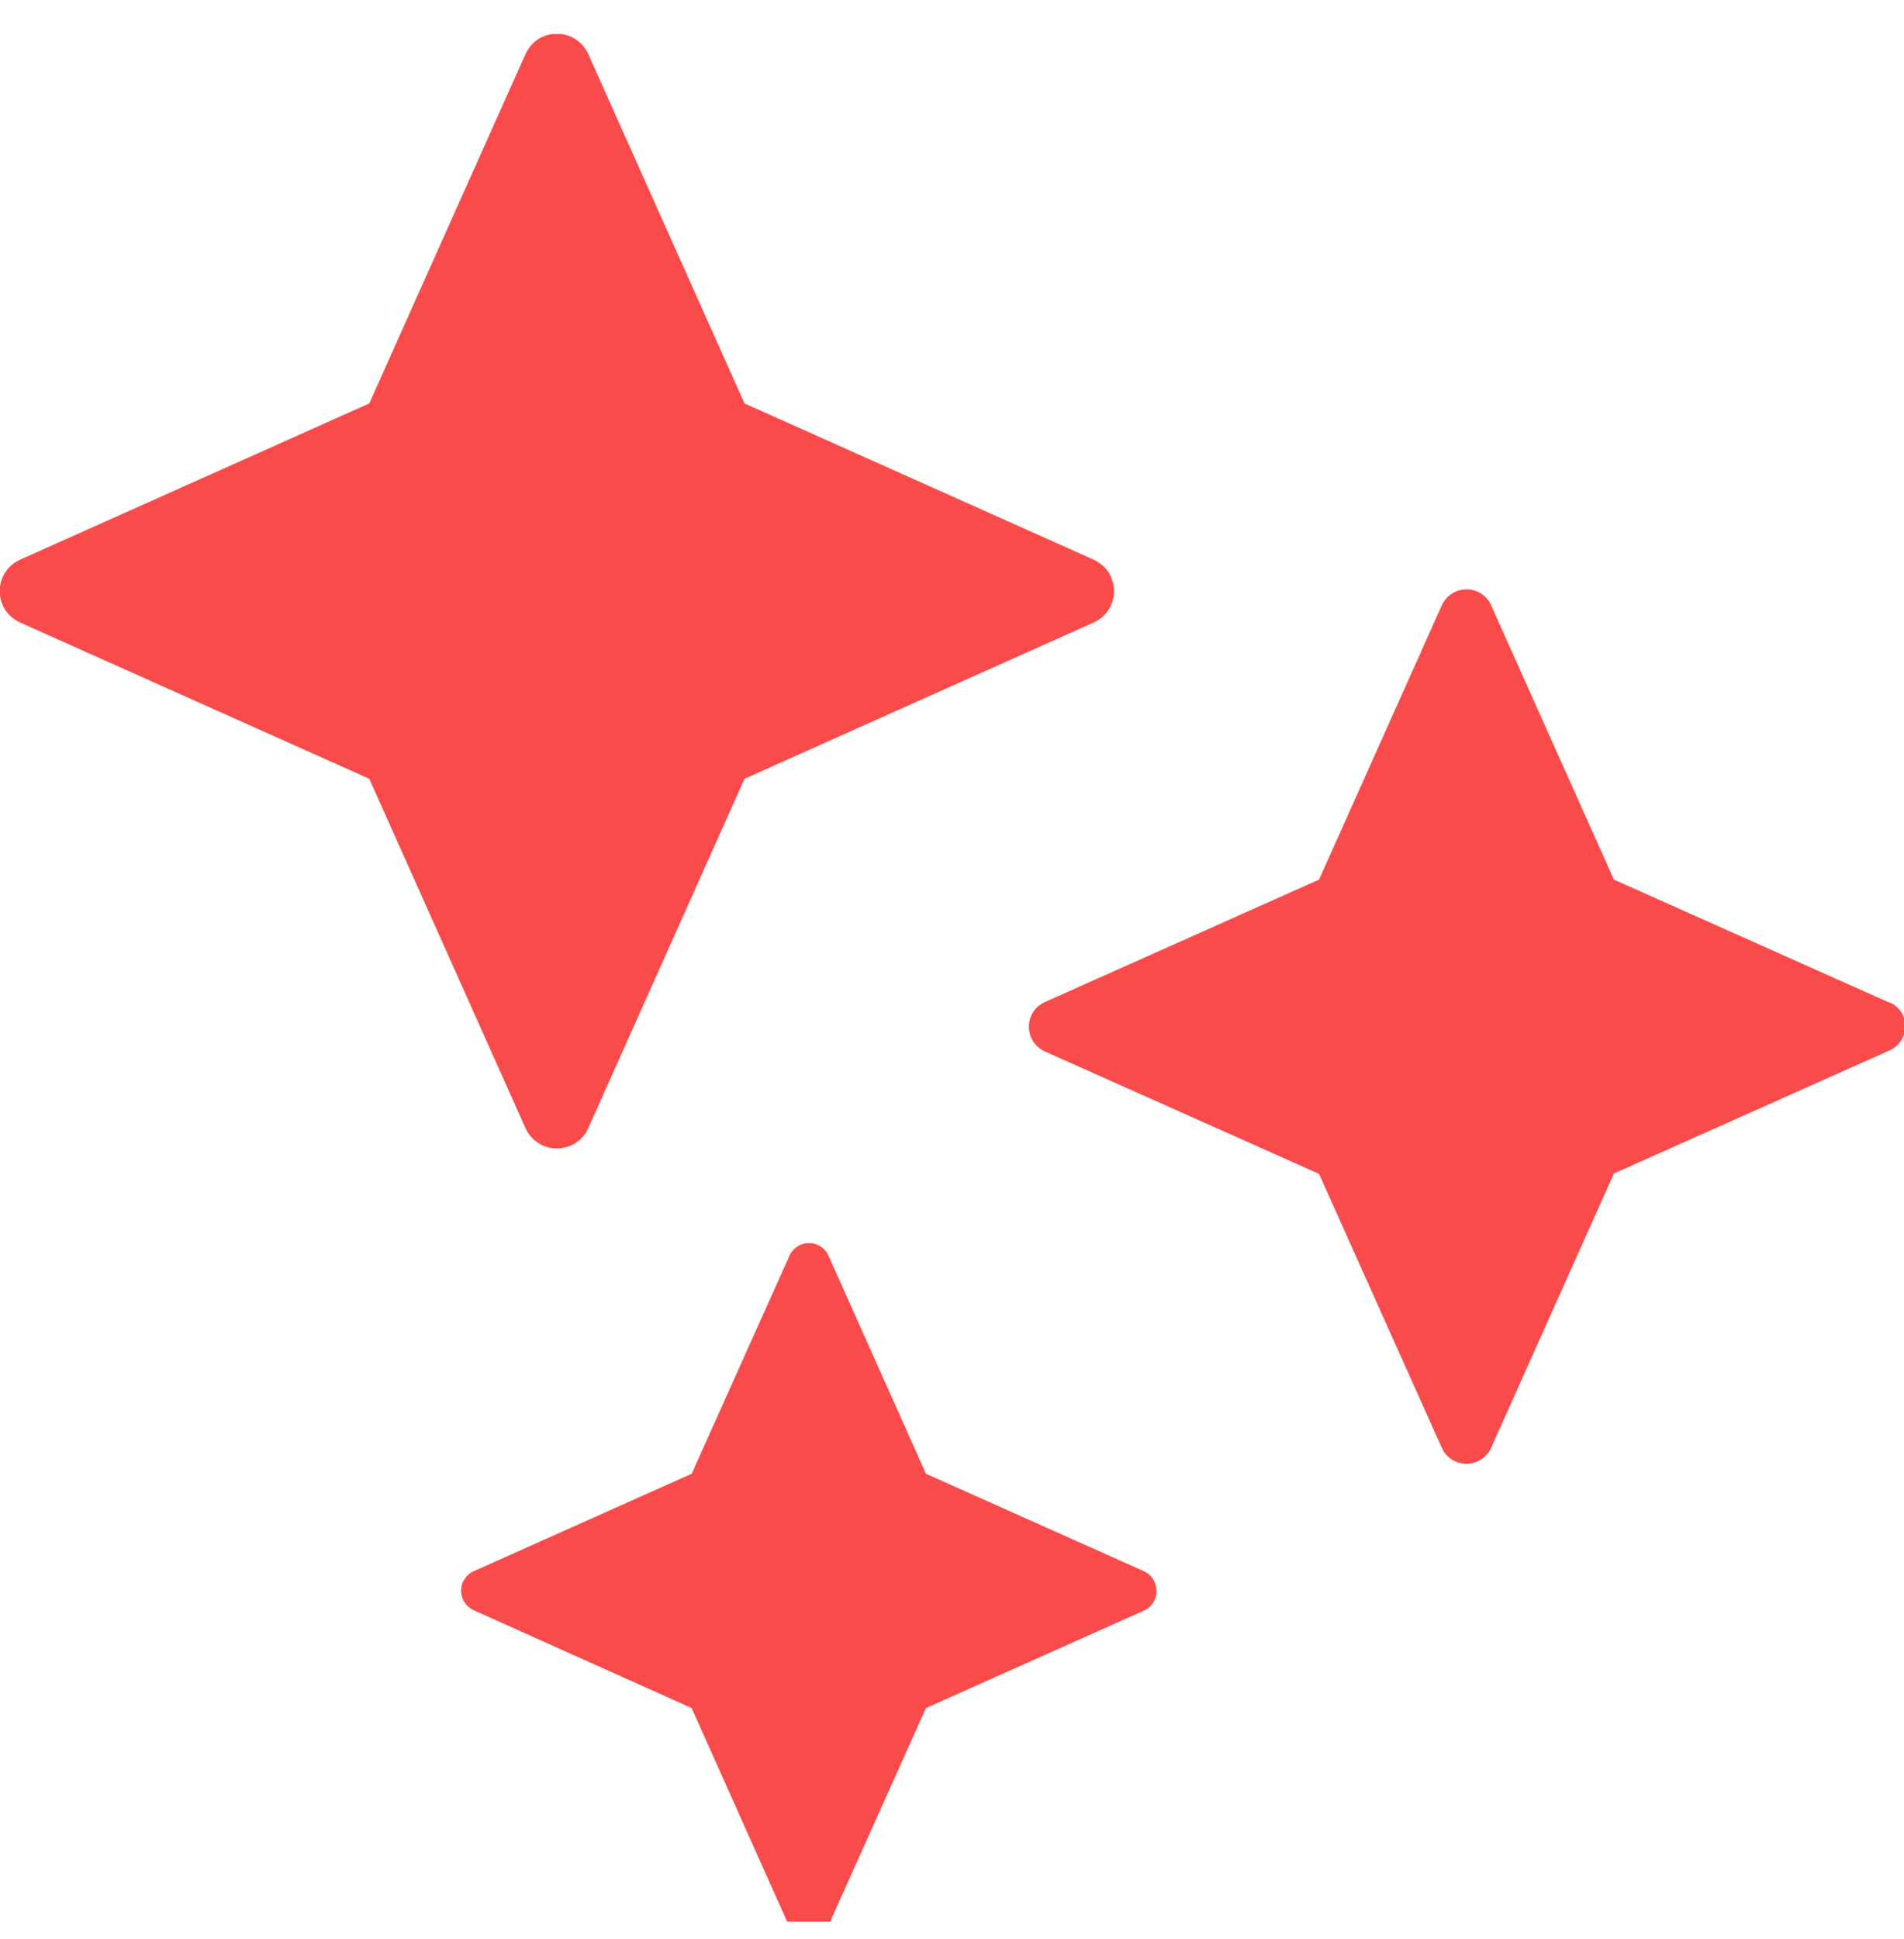 <?xml version="1.0" encoding="UTF-8"?> <svg xmlns="http://www.w3.org/2000/svg" width="56" height="57" viewBox="0 0 56 57" fill="none"><g clip-path="url(#clip0_2724_667)"><g clip-path="url(#clip1_2724_667)"><path d="M17.303 33.167L21.897 22.897L32.167 18.303C32.681 18.074 32.9 17.483 32.681 16.969C32.583 16.739 32.397 16.564 32.167 16.455L21.897 11.861L17.303 1.591C17.073 1.077 16.483 0.858 15.969 1.077C15.739 1.175 15.564 1.361 15.455 1.591L10.861 11.861L0.591 16.455C0.077 16.684 -0.142 17.275 0.077 17.789C0.175 18.019 0.361 18.194 0.591 18.303L10.861 22.897L15.455 33.167C15.684 33.681 16.275 33.9 16.789 33.681C17.019 33.583 17.205 33.397 17.303 33.167Z" fill="#FA4B4B"></path><path d="M55.529 29.46L47.468 25.861L43.859 17.801C43.684 17.396 43.214 17.221 42.809 17.396C42.634 17.472 42.492 17.615 42.404 17.801L38.795 25.861L30.734 29.46C30.329 29.635 30.154 30.105 30.329 30.51C30.406 30.685 30.548 30.827 30.734 30.915L38.795 34.513L42.404 42.563C42.579 42.968 43.05 43.143 43.454 42.968C43.629 42.891 43.772 42.749 43.859 42.563L47.468 34.502L55.529 30.904C55.934 30.751 56.142 30.302 55.989 29.898C55.912 29.69 55.748 29.526 55.529 29.46Z" fill="#FA4B4B"></path><path d="M33.643 46.194L27.234 43.329L24.368 36.919C24.226 36.602 23.854 36.46 23.537 36.602C23.395 36.668 23.285 36.777 23.22 36.919L20.343 43.329L13.934 46.194C13.617 46.337 13.475 46.708 13.617 47.026C13.682 47.168 13.792 47.277 13.934 47.343L20.343 50.219L23.209 56.629C23.351 56.946 23.723 57.088 24.04 56.946C24.182 56.88 24.292 56.771 24.357 56.629L27.234 50.219L33.643 47.354C33.96 47.212 34.103 46.84 33.96 46.523C33.906 46.38 33.785 46.26 33.643 46.194Z" fill="#FA4B4B"></path></g></g><defs><clipPath id="clip0_2724_667"><rect width="56" height="56" fill="white" transform="translate(0 0.5)"></rect></clipPath><clipPath id="clip1_2724_667"><rect width="56" height="56" fill="white" transform="translate(0 1)"></rect></clipPath></defs></svg> 